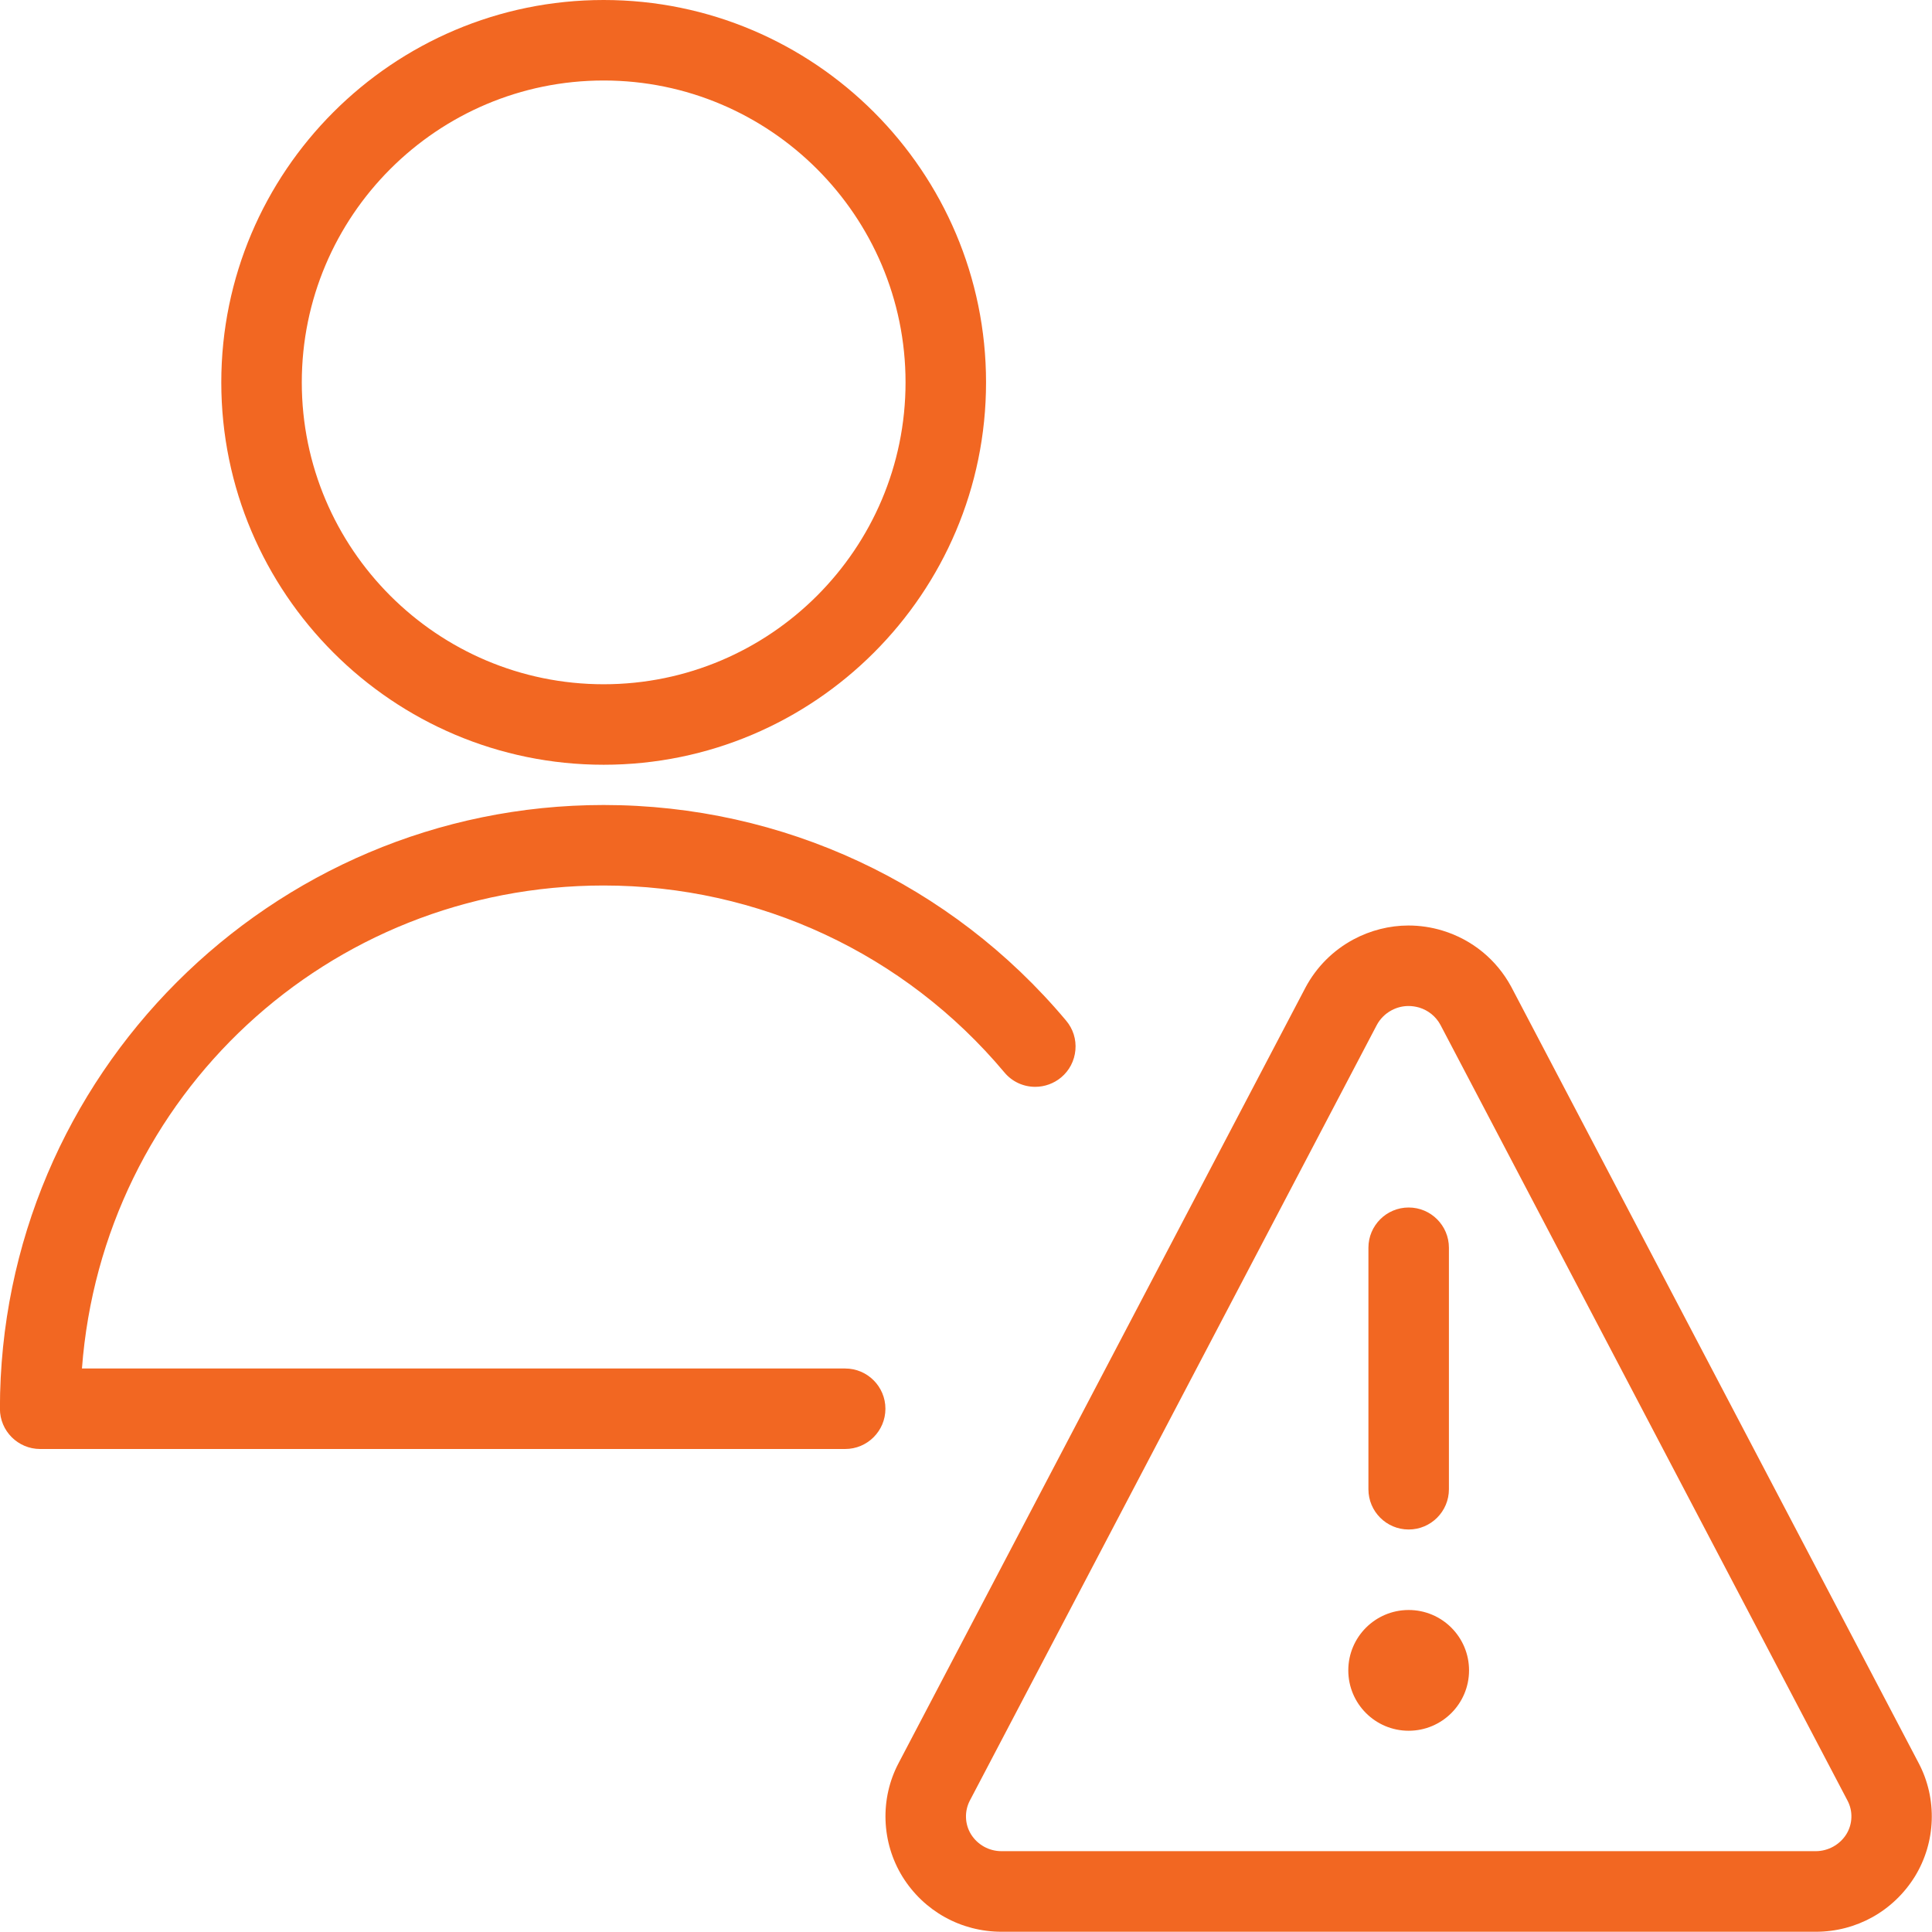 <?xml version="1.0" encoding="utf-8"?>
<!-- Generator: Adobe Illustrator 22.1.0, SVG Export Plug-In . SVG Version: 6.00 Build 0)  -->
<svg version="1.1" id="Light" xmlns="http://www.w3.org/2000/svg" xmlns:xlink="http://www.w3.org/1999/xlink" x="0px" y="0px"
	 viewBox="0 0 24 24" style="enable-background:new 0 0 24 24; fill: #f26722;" xml:space="preserve">
<g>
	<title>single-neutral-actions-warning</title>
	<path d="M7.499,9.5c-2.619,0-4.75-2.131-4.75-4.75S4.88,0,7.499,0s4.75,2.131,4.75,4.75S10.118,9.5,7.499,9.5z M7.499,1
		c-2.068,0-3.75,1.682-3.75,3.75S5.431,8.5,7.499,8.5s3.75-1.682,3.75-3.75S9.566,1,7.499,1z"/>
	<path d="M0.499,18c-0.276,0-0.5-0.224-0.5-0.5c0-4.135,3.364-7.5,7.5-7.5c2.223,0,4.317,0.976,5.745,2.679
		c0.086,0.102,0.127,0.232,0.115,0.365s-0.074,0.254-0.177,0.34c-0.09,0.075-0.204,0.117-0.322,0.117
		c-0.149,0-0.288-0.065-0.383-0.179C11.24,11.846,9.425,11,7.499,11c-3.427,0-6.226,2.615-6.481,6h9.481c0.276,0,0.5,0.224,0.5,0.5
		s-0.224,0.5-0.5,0.5H0.499z"/>
	<circle cx="17.499" cy="20.75" r="0.75"/>
	<path d="M17.499,19c-0.276,0-0.5-0.224-0.5-0.5v-3c0-0.276,0.224-0.5,0.5-0.5s0.5,0.224,0.5,0.5v3
		C17.999,18.776,17.775,19,17.499,19z"/>
	<path d="M12.443,23.997c-0.506,0-0.966-0.256-1.232-0.684c-0.263-0.427-0.282-0.968-0.049-1.41l5.055-9.635
		c0.137-0.257,0.344-0.463,0.598-0.599c0.21-0.112,0.446-0.172,0.681-0.172c0.143,0,0.285,0.021,0.423,0.063
		c0.368,0.112,0.671,0.36,0.854,0.698c0.003,0.005,5.062,9.645,5.062,9.645c0.233,0.443,0.214,0.982-0.048,1.408
		c-0.267,0.43-0.727,0.686-1.231,0.686H12.443z M17.498,12.497c-0.074,0-0.145,0.018-0.211,0.053
		c-0.079,0.042-0.143,0.106-0.185,0.185l-5.054,9.632c-0.069,0.132-0.064,0.292,0.014,0.419c0.082,0.131,0.224,0.21,0.379,0.21
		h10.114c0.155,0,0.301-0.081,0.382-0.212c0.077-0.125,0.083-0.286,0.013-0.417l-5.056-9.635c-0.056-0.104-0.15-0.181-0.265-0.216
		C17.586,12.504,17.542,12.497,17.498,12.497z"/>
</g>
</svg>

